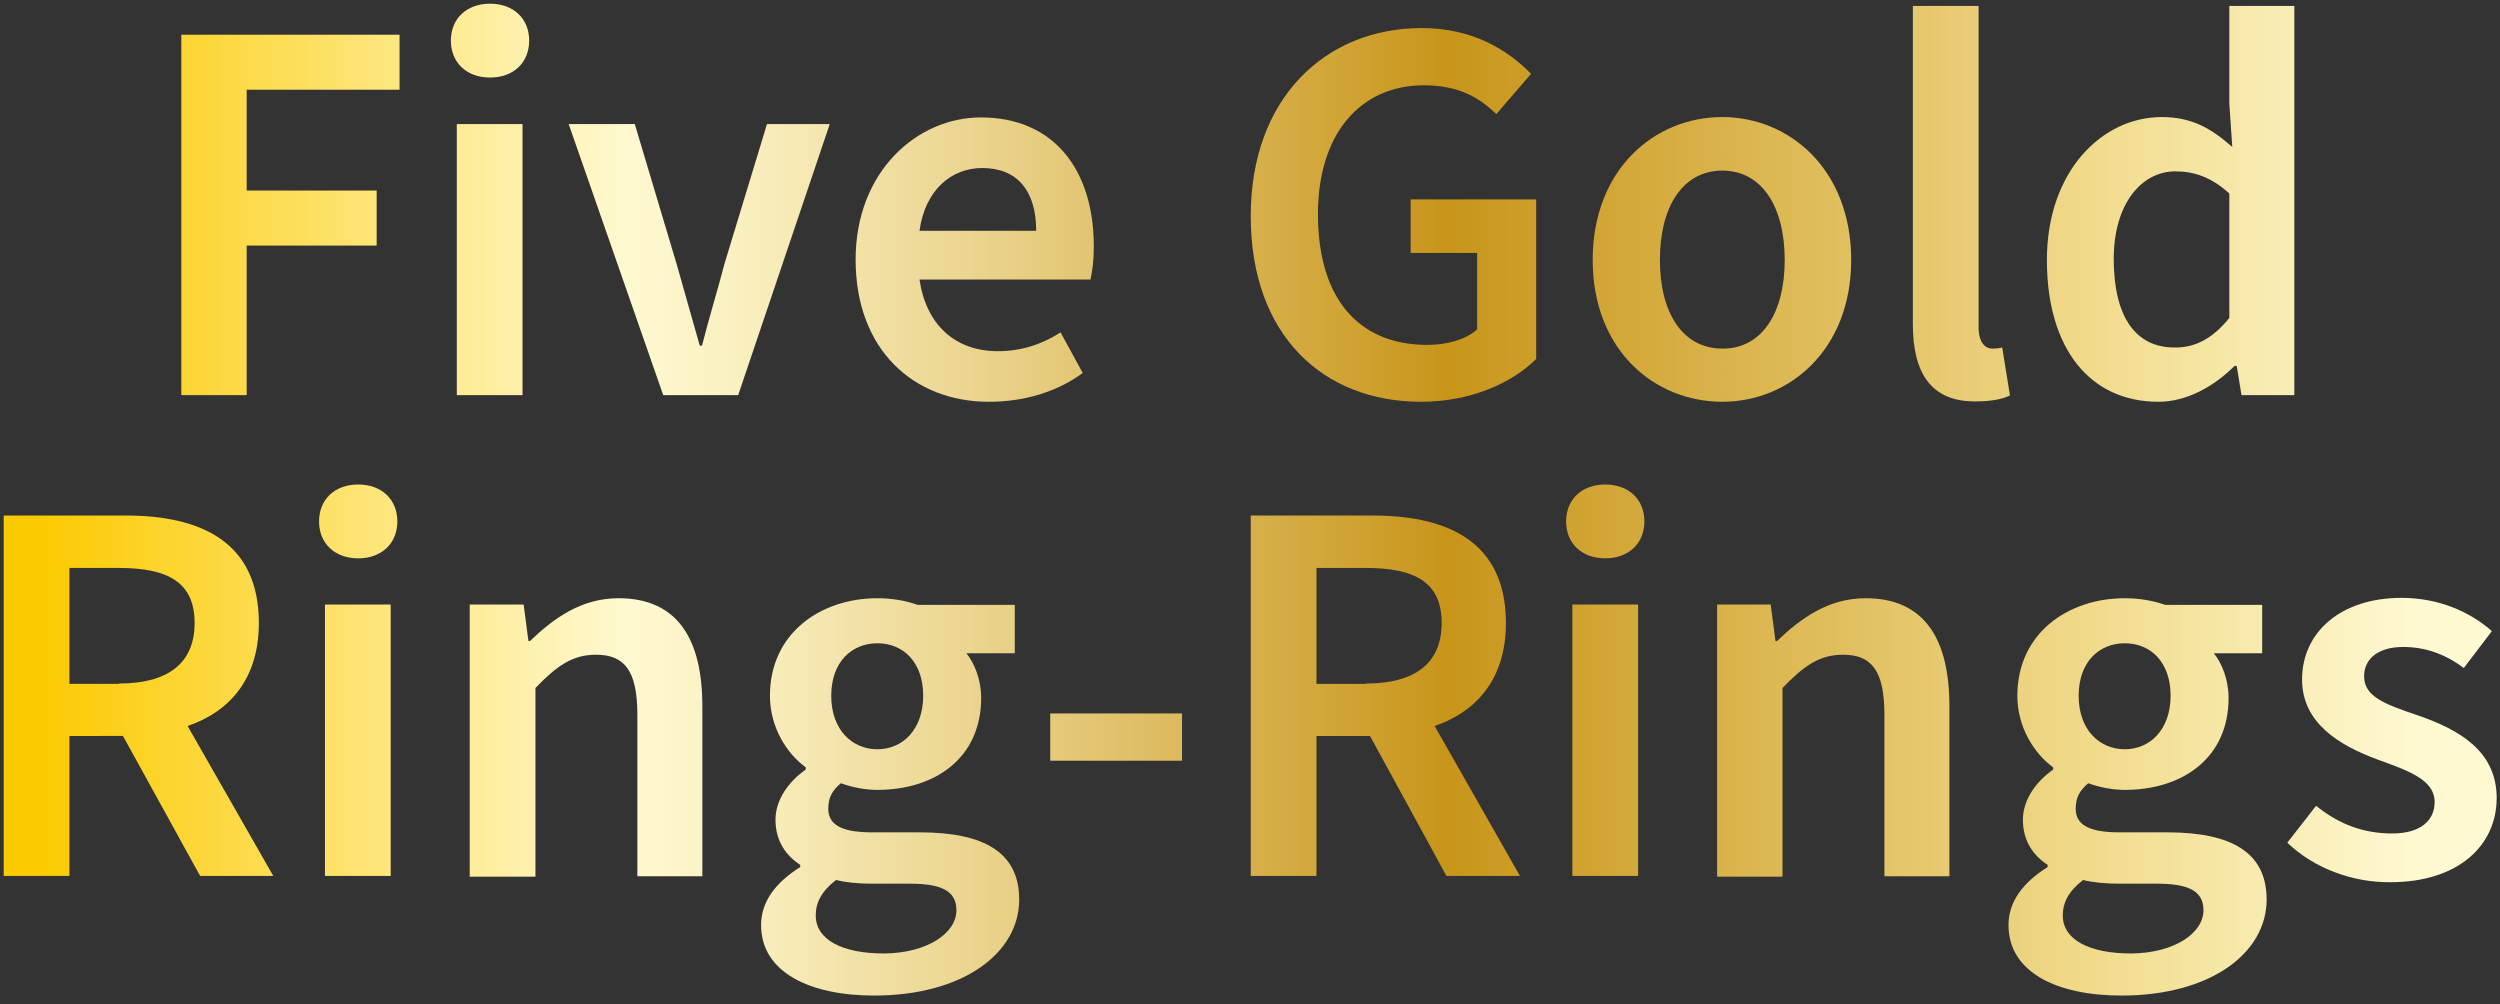 <?xml version="1.0" encoding="utf-8"?>
<!-- Generator: Adobe Illustrator 27.0.0, SVG Export Plug-In . SVG Version: 6.00 Build 0)  -->
<svg version="1.1" id="Layer_1" xmlns="http://www.w3.org/2000/svg" xmlns:xlink="http://www.w3.org/1999/xlink" x="0px" y="0px"
	 viewBox="0 0 677 272" style="enable-background:new 0 0 677 272;" xml:space="preserve">
<rect x="0" y="0" width="677" height="272" fill="#333333" stroke="none"/>
<style type="text/css">
	.st0{fill:url(#SVGID_1_);}
	.st1{fill:url(#SVGID_00000106123766263416975730000017077973679084375733_);}
	.st2{fill:url(#SVGID_00000014595908498792910810000014997027778352116135_);}
	.st3{fill:url(#SVGID_00000035508445327671269040000004753977989467122111_);}
	.st4{fill:url(#SVGID_00000083789655378579250360000010716980165245421244_);}
	.st5{fill:url(#SVGID_00000092454618703312240680000014123794686911128743_);}
	.st6{fill:url(#SVGID_00000110450351632432566930000018354838929827859610_);}
	.st7{fill:url(#SVGID_00000128454387666193580290000006815864344717518751_);}
	.st8{fill:url(#SVGID_00000147209514296121187470000005123890749933334698_);}
	.st9{fill:url(#SVGID_00000059307291681885446680000012007936288988008368_);}
	.st10{fill:url(#SVGID_00000105421590346808712670000006152796442530013601_);}
	.st11{fill:url(#SVGID_00000034788717944650695890000009040273993501674920_);}
	.st12{fill:url(#SVGID_00000135671969114951264490000007774881777023128488_);}
	.st13{fill:url(#SVGID_00000132800486413701538500000005251291781910284445_);}
	.st14{fill:url(#SVGID_00000089546762009590866730000016014050168529626543_);}
	.st15{fill:url(#SVGID_00000081628589292611352130000000244583651970542748_);}
	.st16{fill:url(#SVGID_00000093876641887581893050000016472074331766522249_);}
	.st17{fill:url(#SVGID_00000132791648474342131160000012981028027904200325_);}
</style>
<g>
	<linearGradient id="SVGID_1_" gradientUnits="userSpaceOnUse" x1="6.697" y1="58.187" x2="652.816" y2="58.187">
		<stop  offset="5.618000e-03" style="stop-color:#FBCA00"/>
		<stop  offset="0.253" style="stop-color:#FFF9D1"/>
		<stop  offset="0.298" style="stop-color:#FAF0C0"/>
		<stop  offset="0.389" style="stop-color:#ECD793"/>
		<stop  offset="0.515" style="stop-color:#D7B04B"/>
		<stop  offset="0.596" style="stop-color:#C8951A"/>
		<stop  offset="0.816" style="stop-color:#E9CD76"/>
		<stop  offset="0.871" style="stop-color:#F1DC8D"/>
		<stop  offset="1" style="stop-color:#FFF9D1"/>
	</linearGradient>
	<path class="st0" d="M49.1,9.4h59.1v14.9H66.8v27.3h35.2v14.9H66.8V107H49.1V9.4z"/>
	
		<linearGradient id="SVGID_00000080912325574834334690000015743928084813431178_" gradientUnits="userSpaceOnUse" x1="6.697" y1="54.006" x2="652.816" y2="54.006">
		<stop  offset="5.618000e-03" style="stop-color:#FBCA00"/>
		<stop  offset="0.253" style="stop-color:#FFF9D1"/>
		<stop  offset="0.298" style="stop-color:#FAF0C0"/>
		<stop  offset="0.389" style="stop-color:#ECD793"/>
		<stop  offset="0.515" style="stop-color:#D7B04B"/>
		<stop  offset="0.596" style="stop-color:#C8951A"/>
		<stop  offset="0.816" style="stop-color:#E9CD76"/>
		<stop  offset="0.871" style="stop-color:#F1DC8D"/>
		<stop  offset="1" style="stop-color:#FFF9D1"/>
	</linearGradient>
	<path style="fill:url(#SVGID_00000080912325574834334690000015743928084813431178_);" d="M122.1,11c0-6,4.3-10,10.6-10
		c6.3,0,10.6,4,10.6,10c0,6-4.3,10-10.6,10C126.4,21,122.1,17,122.1,11z M123.7,33.6h17.8V107h-17.8V33.6z"/>
	
		<linearGradient id="SVGID_00000096029547288886801310000011933779852737971381_" gradientUnits="userSpaceOnUse" x1="6.697" y1="70.281" x2="652.816" y2="70.281">
		<stop  offset="5.618000e-03" style="stop-color:#FBCA00"/>
		<stop  offset="0.253" style="stop-color:#FFF9D1"/>
		<stop  offset="0.298" style="stop-color:#FAF0C0"/>
		<stop  offset="0.389" style="stop-color:#ECD793"/>
		<stop  offset="0.515" style="stop-color:#D7B04B"/>
		<stop  offset="0.596" style="stop-color:#C8951A"/>
		<stop  offset="0.816" style="stop-color:#E9CD76"/>
		<stop  offset="0.871" style="stop-color:#F1DC8D"/>
		<stop  offset="1" style="stop-color:#FFF9D1"/>
	</linearGradient>
	<path style="fill:url(#SVGID_00000096029547288886801310000011933779852737971381_);" d="M154,33.6h17.9l11.3,37.8
		c2.1,7.3,4.2,14.8,6.3,22.2h0.6c1.9-7.5,4.2-14.9,6.1-22.2l11.5-37.8h17L199.9,107h-20.3L154,33.6z"/>
	
		<linearGradient id="SVGID_00000070810087835903043170000011317760668433809068_" gradientUnits="userSpaceOnUse" x1="6.697" y1="70.281" x2="652.816" y2="70.281">
		<stop  offset="5.618000e-03" style="stop-color:#FBCA00"/>
		<stop  offset="0.253" style="stop-color:#FFF9D1"/>
		<stop  offset="0.298" style="stop-color:#FAF0C0"/>
		<stop  offset="0.389" style="stop-color:#ECD793"/>
		<stop  offset="0.515" style="stop-color:#D7B04B"/>
		<stop  offset="0.596" style="stop-color:#C8951A"/>
		<stop  offset="0.816" style="stop-color:#E9CD76"/>
		<stop  offset="0.871" style="stop-color:#F1DC8D"/>
		<stop  offset="1" style="stop-color:#FFF9D1"/>
	</linearGradient>
	<path style="fill:url(#SVGID_00000070810087835903043170000011317760668433809068_);" d="M231.7,70.3c0-23.9,16.7-38.5,33.9-38.5
		c19.9,0,30.6,14.3,30.6,34.9c0,3.6-0.3,6.3-0.9,9H249c1.8,12.2,9.6,19.4,21.2,19.4c6.3,0,11.9-1.8,17-5.1l6,11
		c-6.9,5.1-15.8,7.8-25.4,7.8C247.5,108.8,231.7,94.8,231.7,70.3z M280.6,62.5c0-10.8-5.1-17-14.6-17c-8.4,0-15.5,6-17,17H280.6z"/>
	
		<linearGradient id="SVGID_00000109732337793972013290000000491727403648564130_" gradientUnits="userSpaceOnUse" x1="6.697" y1="58.187" x2="652.816" y2="58.187">
		<stop  offset="5.618000e-03" style="stop-color:#FBCA00"/>
		<stop  offset="0.253" style="stop-color:#FFF9D1"/>
		<stop  offset="0.298" style="stop-color:#FAF0C0"/>
		<stop  offset="0.389" style="stop-color:#ECD793"/>
		<stop  offset="0.515" style="stop-color:#D7B04B"/>
		<stop  offset="0.596" style="stop-color:#C8951A"/>
		<stop  offset="0.816" style="stop-color:#E9CD76"/>
		<stop  offset="0.871" style="stop-color:#F1DC8D"/>
		<stop  offset="1" style="stop-color:#FFF9D1"/>
	</linearGradient>
	<path style="fill:url(#SVGID_00000109732337793972013290000000491727403648564130_);" d="M338.7,58.5c0-32,20.3-50.9,46.3-50.9
		c13.9,0,23.4,6,29.6,12.4l-9.4,10.9c-4.9-4.8-10.6-7.8-19.6-7.8c-17.2,0-28.7,13.1-28.7,34.9c0,21.9,10.2,35.4,29.7,35.4
		c5.2,0,10.5-1.5,13.4-4.2V68.5H382V54h34v43.2c-6.6,6.6-17.9,11.6-31.2,11.6C358.4,108.8,338.7,90.9,338.7,58.5z"/>
	
		<linearGradient id="SVGID_00000131347693687748864610000004401659850940118943_" gradientUnits="userSpaceOnUse" x1="6.697" y1="70.281" x2="652.816" y2="70.281">
		<stop  offset="5.618000e-03" style="stop-color:#FBCA00"/>
		<stop  offset="0.253" style="stop-color:#FFF9D1"/>
		<stop  offset="0.298" style="stop-color:#FAF0C0"/>
		<stop  offset="0.389" style="stop-color:#ECD793"/>
		<stop  offset="0.515" style="stop-color:#D7B04B"/>
		<stop  offset="0.596" style="stop-color:#C8951A"/>
		<stop  offset="0.816" style="stop-color:#E9CD76"/>
		<stop  offset="0.871" style="stop-color:#F1DC8D"/>
		<stop  offset="1" style="stop-color:#FFF9D1"/>
	</linearGradient>
	<path style="fill:url(#SVGID_00000131347693687748864610000004401659850940118943_);" d="M431.3,70.4c0-24.5,16.7-38.7,35.1-38.7
		c18.2,0,34.9,14.2,34.9,38.7c0,24.3-16.7,38.4-34.9,38.4C448,108.8,431.3,94.8,431.3,70.4z M483.3,70.4c0-14.6-6.3-24.2-16.9-24.2
		c-10.6,0-16.9,9.6-16.9,24.2c0,14.5,6.3,24,16.9,24C477,94.5,483.3,84.9,483.3,70.4z"/>
	
		<linearGradient id="SVGID_00000142885573142861929730000014098665398038956946_" gradientUnits="userSpaceOnUse" x1="6.697" y1="55.2" x2="652.816" y2="55.2">
		<stop  offset="5.618000e-03" style="stop-color:#FBCA00"/>
		<stop  offset="0.253" style="stop-color:#FFF9D1"/>
		<stop  offset="0.298" style="stop-color:#FAF0C0"/>
		<stop  offset="0.389" style="stop-color:#ECD793"/>
		<stop  offset="0.515" style="stop-color:#D7B04B"/>
		<stop  offset="0.596" style="stop-color:#C8951A"/>
		<stop  offset="0.816" style="stop-color:#E9CD76"/>
		<stop  offset="0.871" style="stop-color:#F1DC8D"/>
		<stop  offset="1" style="stop-color:#FFF9D1"/>
	</linearGradient>
	<path style="fill:url(#SVGID_00000142885573142861929730000014098665398038956946_);" d="M518,87.8V1.6h17.8v87
		c0,4.3,1.9,5.8,3.7,5.8c0.9,0,1.5,0,2.7-0.3l2.1,13c-2.1,1-5.1,1.6-9.3,1.6C522.7,108.8,518,100.7,518,87.8z"/>
	
		<linearGradient id="SVGID_00000000213280407307646900000003841050679131880870_" gradientUnits="userSpaceOnUse" x1="6.697" y1="55.2" x2="652.816" y2="55.2">
		<stop  offset="5.618000e-03" style="stop-color:#FBCA00"/>
		<stop  offset="0.253" style="stop-color:#FFF9D1"/>
		<stop  offset="0.298" style="stop-color:#FAF0C0"/>
		<stop  offset="0.389" style="stop-color:#ECD793"/>
		<stop  offset="0.515" style="stop-color:#D7B04B"/>
		<stop  offset="0.596" style="stop-color:#C8951A"/>
		<stop  offset="0.816" style="stop-color:#E9CD76"/>
		<stop  offset="0.871" style="stop-color:#F1DC8D"/>
		<stop  offset="1" style="stop-color:#FFF9D1"/>
	</linearGradient>
	<path style="fill:url(#SVGID_00000000213280407307646900000003841050679131880870_);" d="M554.3,70.4c0-24,14.9-38.7,31.1-38.7
		c8.2,0,13.4,3.1,19.1,8.1L603.7,28V1.6h17.6V107H607l-1.3-7.9h-0.6c-5.4,5.4-12.8,9.7-20.6,9.7C566.1,108.8,554.3,94.6,554.3,70.4z
		 M603.7,86.1V52.4c-4.9-4.5-9.7-6-14.6-6c-9.1,0-16.7,8.7-16.7,23.7c0,15.8,6,24,16.4,24C594.3,94.2,599.1,91.8,603.7,86.1z"/>
	
		<linearGradient id="SVGID_00000109000593031838769160000004112780010505948315_" gradientUnits="userSpaceOnUse" x1="6.697" y1="188.375" x2="652.816" y2="188.375">
		<stop  offset="5.618000e-03" style="stop-color:#FBCA00"/>
		<stop  offset="0.253" style="stop-color:#FFF9D1"/>
		<stop  offset="0.298" style="stop-color:#FAF0C0"/>
		<stop  offset="0.389" style="stop-color:#ECD793"/>
		<stop  offset="0.515" style="stop-color:#D7B04B"/>
		<stop  offset="0.596" style="stop-color:#C8951A"/>
		<stop  offset="0.816" style="stop-color:#E9CD76"/>
		<stop  offset="0.871" style="stop-color:#F1DC8D"/>
		<stop  offset="1" style="stop-color:#FFF9D1"/>
	</linearGradient>
	<path style="fill:url(#SVGID_00000109000593031838769160000004112780010505948315_);" d="M1,139.6h33c20.5,0,36.1,7.2,36.1,29.1
		c0,14.8-7.6,23.9-19.3,27.9L74,237.2H54.2l-20.9-37.9H18.8v37.9H1V139.6z M32.2,185.1c13.3,0,20.5-5.5,20.5-16.4
		c0-11-7.2-14.9-20.5-14.9H18.8v31.4H32.2z"/>
	
		<linearGradient id="SVGID_00000129187098385357294730000009902761325250352560_" gradientUnits="userSpaceOnUse" x1="6.697" y1="184.194" x2="652.816" y2="184.194">
		<stop  offset="5.618000e-03" style="stop-color:#FBCA00"/>
		<stop  offset="0.253" style="stop-color:#FFF9D1"/>
		<stop  offset="0.298" style="stop-color:#FAF0C0"/>
		<stop  offset="0.389" style="stop-color:#ECD793"/>
		<stop  offset="0.515" style="stop-color:#D7B04B"/>
		<stop  offset="0.596" style="stop-color:#C8951A"/>
		<stop  offset="0.816" style="stop-color:#E9CD76"/>
		<stop  offset="0.871" style="stop-color:#F1DC8D"/>
		<stop  offset="1" style="stop-color:#FFF9D1"/>
	</linearGradient>
	<path style="fill:url(#SVGID_00000129187098385357294730000009902761325250352560_);" d="M86.4,141.2c0-6,4.3-10,10.6-10
		c6.3,0,10.6,4,10.6,10c0,6-4.3,10-10.6,10C90.7,151.2,86.4,147.2,86.4,141.2z M88,163.7h17.8v73.5H88V163.7z"/>
	
		<linearGradient id="SVGID_00000117655710146340692710000008937467968442402711_" gradientUnits="userSpaceOnUse" x1="6.697" y1="199.573" x2="652.816" y2="199.573">
		<stop  offset="5.618000e-03" style="stop-color:#FBCA00"/>
		<stop  offset="0.253" style="stop-color:#FFF9D1"/>
		<stop  offset="0.298" style="stop-color:#FAF0C0"/>
		<stop  offset="0.389" style="stop-color:#ECD793"/>
		<stop  offset="0.515" style="stop-color:#D7B04B"/>
		<stop  offset="0.596" style="stop-color:#C8951A"/>
		<stop  offset="0.816" style="stop-color:#E9CD76"/>
		<stop  offset="0.871" style="stop-color:#F1DC8D"/>
		<stop  offset="1" style="stop-color:#FFF9D1"/>
	</linearGradient>
	<path style="fill:url(#SVGID_00000117655710146340692710000008937467968442402711_);" d="M127.3,163.7h14.5l1.3,9.9h0.4
		c6.6-6.3,14-11.6,24-11.6c15.8,0,22.7,10.8,22.7,29.3v46h-17.6v-43.7c0-11.9-3.4-16.3-11.2-16.3c-6.4,0-10.6,3-16.4,9v51.1h-17.8
		V163.7z"/>
	
		<linearGradient id="SVGID_00000133497627058882811900000009183549501728060587_" gradientUnits="userSpaceOnUse" x1="6.697" y1="215.774" x2="652.816" y2="215.774">
		<stop  offset="5.618000e-03" style="stop-color:#FBCA00"/>
		<stop  offset="0.253" style="stop-color:#FFF9D1"/>
		<stop  offset="0.298" style="stop-color:#FAF0C0"/>
		<stop  offset="0.389" style="stop-color:#ECD793"/>
		<stop  offset="0.515" style="stop-color:#D7B04B"/>
		<stop  offset="0.596" style="stop-color:#C8951A"/>
		<stop  offset="0.816" style="stop-color:#E9CD76"/>
		<stop  offset="0.871" style="stop-color:#F1DC8D"/>
		<stop  offset="1" style="stop-color:#FFF9D1"/>
	</linearGradient>
	<path style="fill:url(#SVGID_00000133497627058882811900000009183549501728060587_);" d="M206.1,250.5c0-6.3,3.9-11.5,10.6-15.7
		v-0.6c-3.7-2.4-6.7-6.3-6.7-12.2c0-5.7,3.9-10.6,8.2-13.6v-0.6c-5.1-3.7-9.7-10.8-9.7-19.4c0-16.9,13.7-26.4,29.1-26.4
		c4,0,7.9,0.7,10.9,1.8h26.3v13.1h-13.1c2.2,2.7,4,7.2,4,12.1c0,16.3-12.5,24.9-28.1,24.9c-3.1,0-6.6-0.6-9.9-1.8
		c-2.1,1.8-3.4,3.6-3.4,6.9c0,4,3,6.4,11.8,6.4h13c17.5,0,26.9,5.5,26.9,18.2c0,14.5-15.2,26-39.3,26
		C219.3,269.6,206.1,263.3,206.1,250.5z M259,246.5c0-5.5-4.5-7.2-12.7-7.2h-9.9c-4,0-7.2-0.3-10-1c-3.9,3-5.5,6.1-5.5,9.6
		c0,6.6,7.2,10.3,18.5,10.3C251.1,258.1,259,252.7,259,246.5z M250,188.4c0-9.1-5.4-14.2-12.4-14.2c-7,0-12.5,5.1-12.5,14.2
		c0,9.3,5.7,14.5,12.5,14.5S250,197.6,250,188.4z"/>
	
		<linearGradient id="SVGID_00000147916761860692371210000004848569920730081177_" gradientUnits="userSpaceOnUse" x1="6.697" y1="199.573" x2="652.816" y2="199.573">
		<stop  offset="5.618000e-03" style="stop-color:#FBCA00"/>
		<stop  offset="0.253" style="stop-color:#FFF9D1"/>
		<stop  offset="0.298" style="stop-color:#FAF0C0"/>
		<stop  offset="0.389" style="stop-color:#ECD793"/>
		<stop  offset="0.515" style="stop-color:#D7B04B"/>
		<stop  offset="0.596" style="stop-color:#C8951A"/>
		<stop  offset="0.816" style="stop-color:#E9CD76"/>
		<stop  offset="0.871" style="stop-color:#F1DC8D"/>
		<stop  offset="1" style="stop-color:#FFF9D1"/>
	</linearGradient>
	<path style="fill:url(#SVGID_00000147916761860692371210000004848569920730081177_);" d="M284.4,193.2h35.7V206h-35.7V193.2z"/>
	
		<linearGradient id="SVGID_00000008147946344753803840000011445042846487951030_" gradientUnits="userSpaceOnUse" x1="6.697" y1="188.375" x2="652.816" y2="188.375">
		<stop  offset="5.618000e-03" style="stop-color:#FBCA00"/>
		<stop  offset="0.253" style="stop-color:#FFF9D1"/>
		<stop  offset="0.298" style="stop-color:#FAF0C0"/>
		<stop  offset="0.389" style="stop-color:#ECD793"/>
		<stop  offset="0.515" style="stop-color:#D7B04B"/>
		<stop  offset="0.596" style="stop-color:#C8951A"/>
		<stop  offset="0.816" style="stop-color:#E9CD76"/>
		<stop  offset="0.871" style="stop-color:#F1DC8D"/>
		<stop  offset="1" style="stop-color:#FFF9D1"/>
	</linearGradient>
	<path style="fill:url(#SVGID_00000008147946344753803840000011445042846487951030_);" d="M338.7,139.6h33
		c20.5,0,36.1,7.2,36.1,29.1c0,14.8-7.6,23.9-19.3,27.9l23.1,40.6h-19.9L371,199.3h-14.5v37.9h-17.8V139.6z M369.9,185.1
		c13.3,0,20.5-5.5,20.5-16.4c0-11-7.2-14.9-20.5-14.9h-13.4v31.4H369.9z"/>
	
		<linearGradient id="SVGID_00000093143106088768405320000010629625868792700078_" gradientUnits="userSpaceOnUse" x1="6.697" y1="184.194" x2="652.816" y2="184.194">
		<stop  offset="5.618000e-03" style="stop-color:#FBCA00"/>
		<stop  offset="0.253" style="stop-color:#FFF9D1"/>
		<stop  offset="0.298" style="stop-color:#FAF0C0"/>
		<stop  offset="0.389" style="stop-color:#ECD793"/>
		<stop  offset="0.515" style="stop-color:#D7B04B"/>
		<stop  offset="0.596" style="stop-color:#C8951A"/>
		<stop  offset="0.816" style="stop-color:#E9CD76"/>
		<stop  offset="0.871" style="stop-color:#F1DC8D"/>
		<stop  offset="1" style="stop-color:#FFF9D1"/>
	</linearGradient>
	<path style="fill:url(#SVGID_00000093143106088768405320000010629625868792700078_);" d="M424.1,141.2c0-6,4.3-10,10.6-10
		s10.6,4,10.6,10c0,6-4.3,10-10.6,10S424.1,147.2,424.1,141.2z M425.8,163.7h17.8v73.5h-17.8V163.7z"/>
	
		<linearGradient id="SVGID_00000116224945891994799670000009682239091179876027_" gradientUnits="userSpaceOnUse" x1="6.697" y1="199.573" x2="652.816" y2="199.573">
		<stop  offset="5.618000e-03" style="stop-color:#FBCA00"/>
		<stop  offset="0.253" style="stop-color:#FFF9D1"/>
		<stop  offset="0.298" style="stop-color:#FAF0C0"/>
		<stop  offset="0.389" style="stop-color:#ECD793"/>
		<stop  offset="0.515" style="stop-color:#D7B04B"/>
		<stop  offset="0.596" style="stop-color:#C8951A"/>
		<stop  offset="0.816" style="stop-color:#E9CD76"/>
		<stop  offset="0.871" style="stop-color:#F1DC8D"/>
		<stop  offset="1" style="stop-color:#FFF9D1"/>
	</linearGradient>
	<path style="fill:url(#SVGID_00000116224945891994799670000009682239091179876027_);" d="M465,163.7h14.5l1.3,9.9h0.4
		c6.6-6.3,14-11.6,24-11.6c15.8,0,22.7,10.8,22.7,29.3v46h-17.6v-43.7c0-11.9-3.4-16.3-11.2-16.3c-6.4,0-10.6,3-16.4,9v51.1H465
		V163.7z"/>
	
		<linearGradient id="SVGID_00000029009827275078493960000006164294659561381533_" gradientUnits="userSpaceOnUse" x1="6.697" y1="215.774" x2="652.816" y2="215.774">
		<stop  offset="5.618000e-03" style="stop-color:#FBCA00"/>
		<stop  offset="0.253" style="stop-color:#FFF9D1"/>
		<stop  offset="0.298" style="stop-color:#FAF0C0"/>
		<stop  offset="0.389" style="stop-color:#ECD793"/>
		<stop  offset="0.515" style="stop-color:#D7B04B"/>
		<stop  offset="0.596" style="stop-color:#C8951A"/>
		<stop  offset="0.816" style="stop-color:#E9CD76"/>
		<stop  offset="0.871" style="stop-color:#F1DC8D"/>
		<stop  offset="1" style="stop-color:#FFF9D1"/>
	</linearGradient>
	<path style="fill:url(#SVGID_00000029009827275078493960000006164294659561381533_);" d="M543.9,250.5c0-6.3,3.9-11.5,10.6-15.7
		v-0.6c-3.7-2.4-6.7-6.3-6.7-12.2c0-5.7,3.9-10.6,8.2-13.6v-0.6c-5.1-3.7-9.7-10.8-9.7-19.4c0-16.9,13.7-26.4,29.1-26.4
		c4,0,7.9,0.7,10.9,1.8h26.3v13.1h-13.1c2.2,2.7,4,7.2,4,12.1c0,16.3-12.5,24.9-28.1,24.9c-3.1,0-6.6-0.6-9.9-1.8
		c-2.1,1.8-3.4,3.6-3.4,6.9c0,4,3,6.4,11.8,6.4h13c17.5,0,26.9,5.5,26.9,18.2c0,14.5-15.2,26-39.3,26
		C557,269.6,543.9,263.3,543.9,250.5z M596.7,246.5c0-5.5-4.5-7.2-12.7-7.2h-9.9c-4,0-7.2-0.3-10-1c-3.9,3-5.5,6.1-5.5,9.6
		c0,6.6,7.2,10.3,18.5,10.3C588.8,258.1,596.7,252.7,596.7,246.5z M587.8,188.4c0-9.1-5.4-14.2-12.4-14.2c-7,0-12.5,5.1-12.5,14.2
		c0,9.3,5.7,14.5,12.5,14.5C582.2,202.9,587.8,197.6,587.8,188.4z"/>
	
		<linearGradient id="SVGID_00000007388586178968543640000005441874363431036862_" gradientUnits="userSpaceOnUse" x1="6.697" y1="200.469" x2="652.816" y2="200.469">
		<stop  offset="5.618000e-03" style="stop-color:#FBCA00"/>
		<stop  offset="0.253" style="stop-color:#FFF9D1"/>
		<stop  offset="0.298" style="stop-color:#FAF0C0"/>
		<stop  offset="0.389" style="stop-color:#ECD793"/>
		<stop  offset="0.515" style="stop-color:#D7B04B"/>
		<stop  offset="0.596" style="stop-color:#C8951A"/>
		<stop  offset="0.816" style="stop-color:#E9CD76"/>
		<stop  offset="0.871" style="stop-color:#F1DC8D"/>
		<stop  offset="1" style="stop-color:#FFF9D1"/>
	</linearGradient>
	<path style="fill:url(#SVGID_00000007388586178968543640000005441874363431036862_);" d="M619.4,228.2l7.8-10
		c6.4,5.2,13.1,7.5,20.6,7.5c7.8,0,11.5-3.6,11.5-8.5c0-6.1-7.2-8.5-15.4-11.5c-10.6-3.9-20.5-10-20.5-21.7
		c0-12.8,10.5-22.1,26.9-22.1c10,0,18.5,3.7,24.5,9l-7.6,10c-5.2-3.9-10.6-5.7-16.4-5.7c-7.3,0-10.6,3.6-10.6,7.9
		c0,5.4,5.2,7.5,14.5,10.6c11.3,3.9,21.4,9.7,21.4,22.4c0,12.7-10.2,22.8-28.8,22.8C637,239,626.6,235.1,619.4,228.2z"/>
</g>
</svg>
